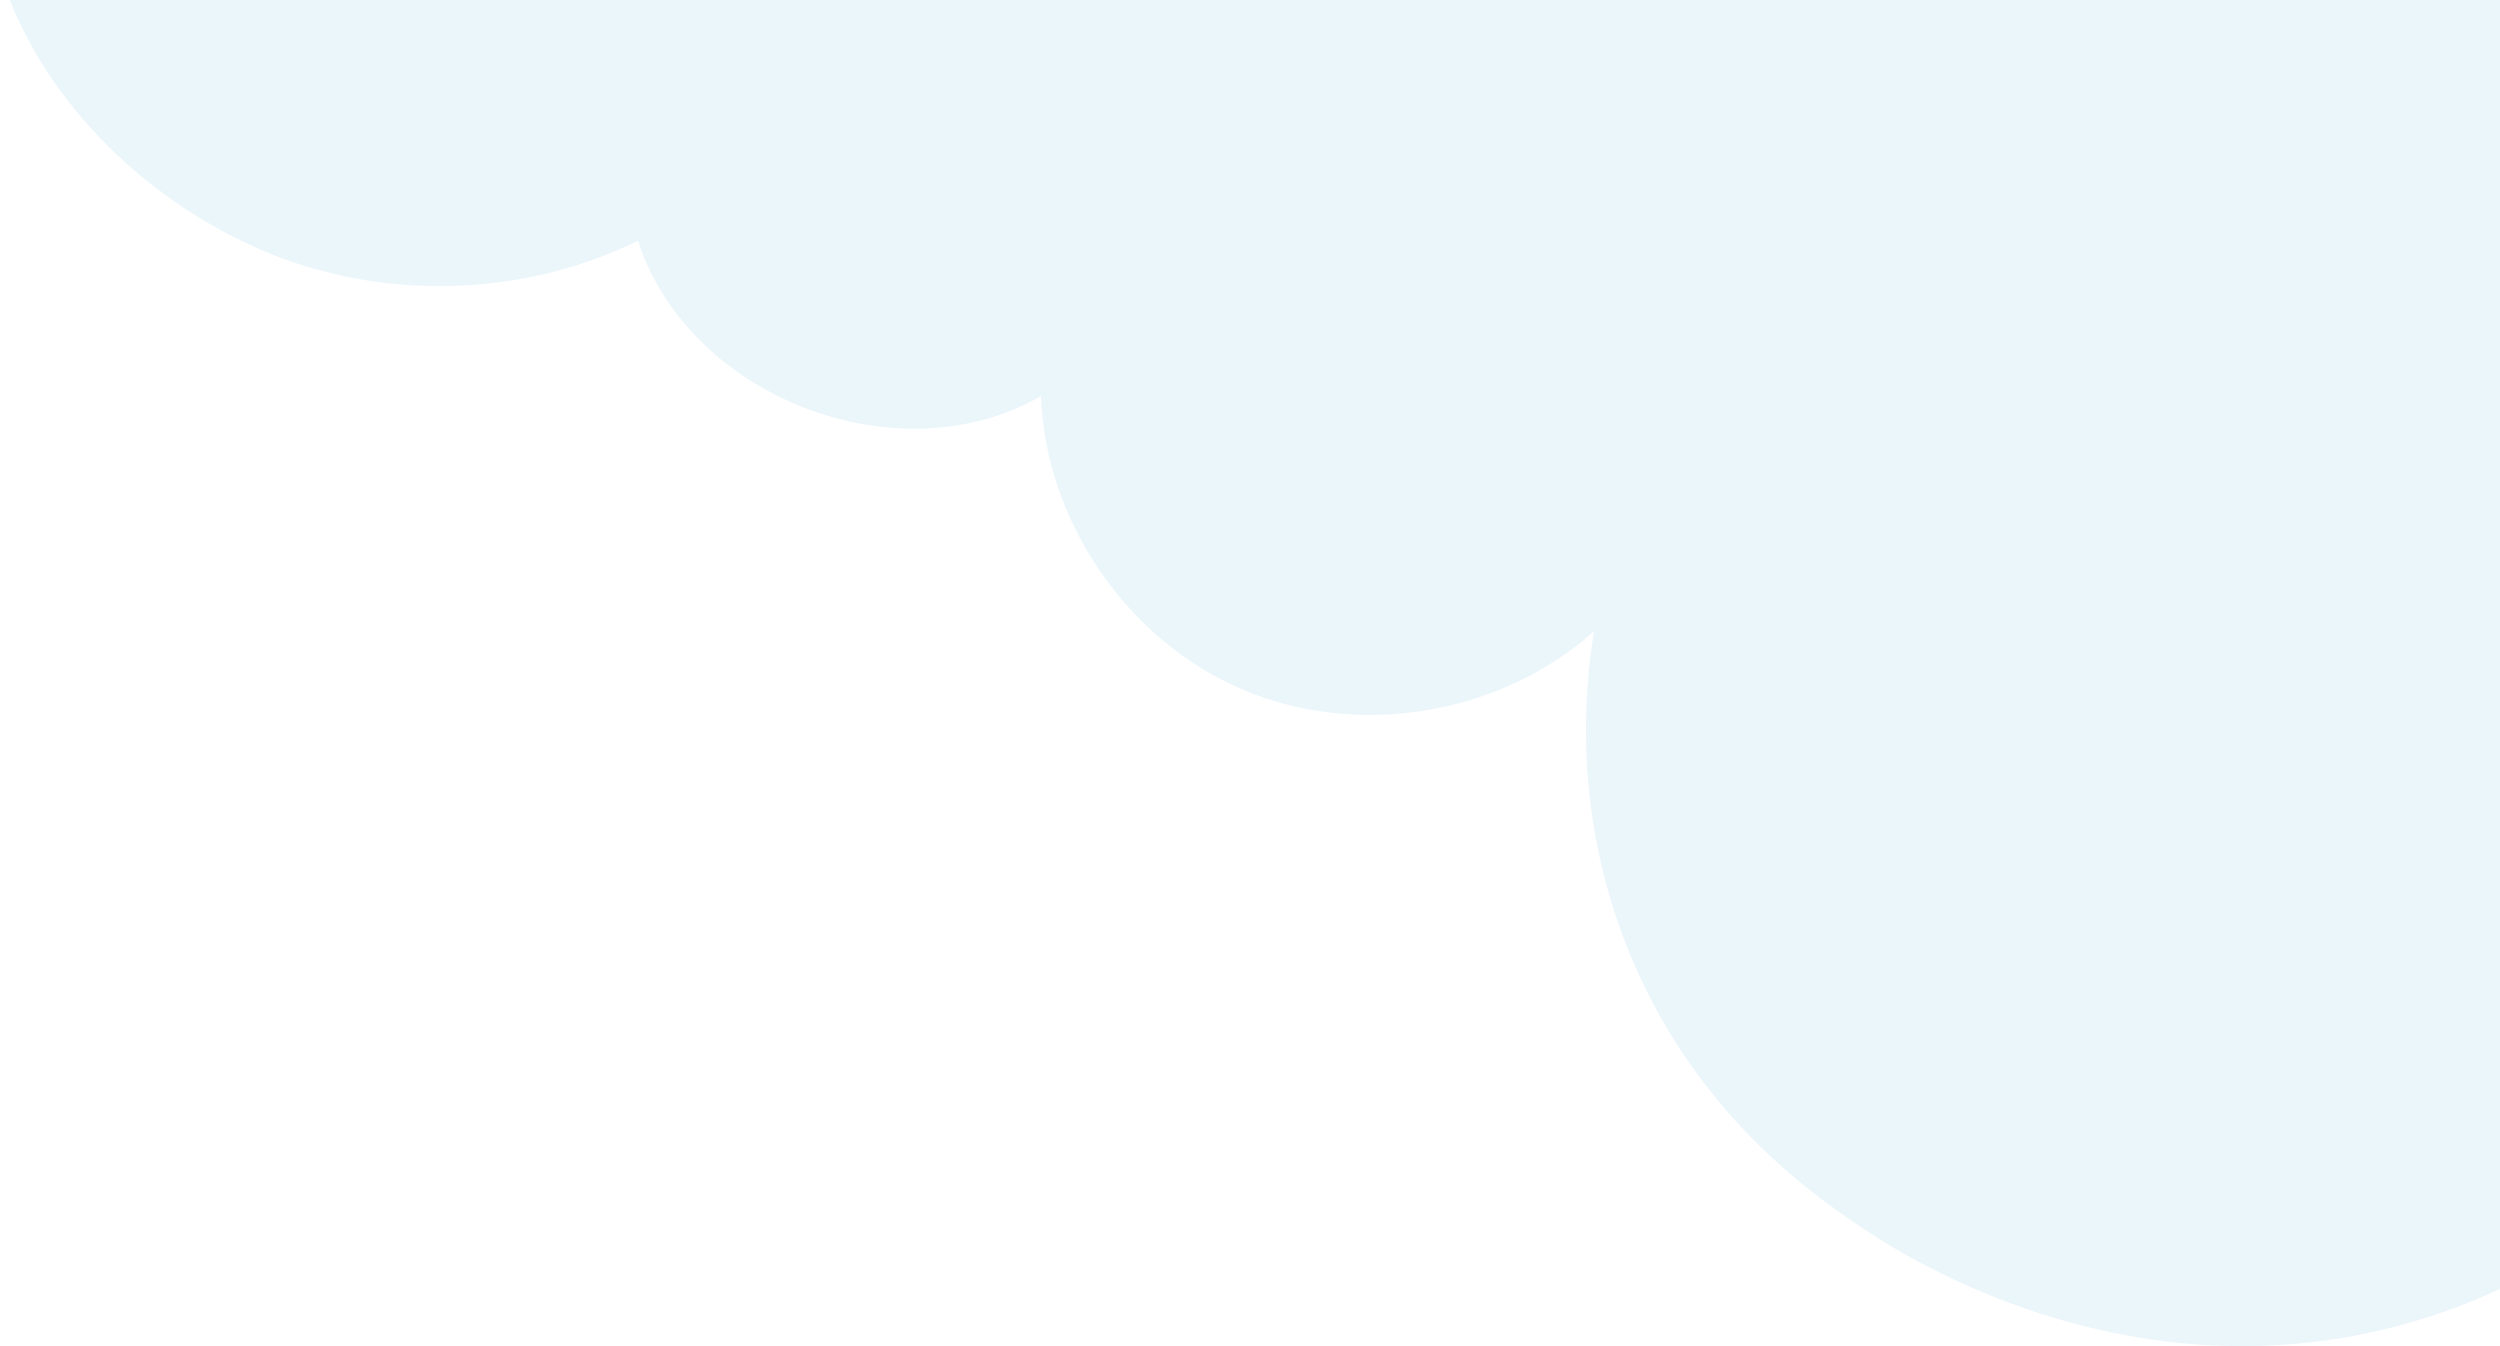 <svg width="182" height="98" viewBox="0 0 182 98" fill="none" xmlns="http://www.w3.org/2000/svg">
<path d="M136.049 89.712C132.39 87.306 123.782 81.483 118.851 69.914C114.386 59.435 115.379 49.984 116.042 45.957C109.253 52.048 98.864 53.774 90.469 50.205C82.074 46.636 76.107 37.957 75.785 28.84C65.373 34.81 50.15 28.94 46.441 17.53C37.968 21.681 27.676 21.93 19.013 18.194C10.35 14.457 2.797 7.008 0 -2H209.324C233.054 -2 217.932 61.984 196.296 83.686C193.367 86.627 185.449 94.135 172.857 96.943C154.162 101.114 139.117 91.729 136.052 89.712H136.049Z" fill="#39A3DB" fill-opacity="0.1"/>
</svg>
